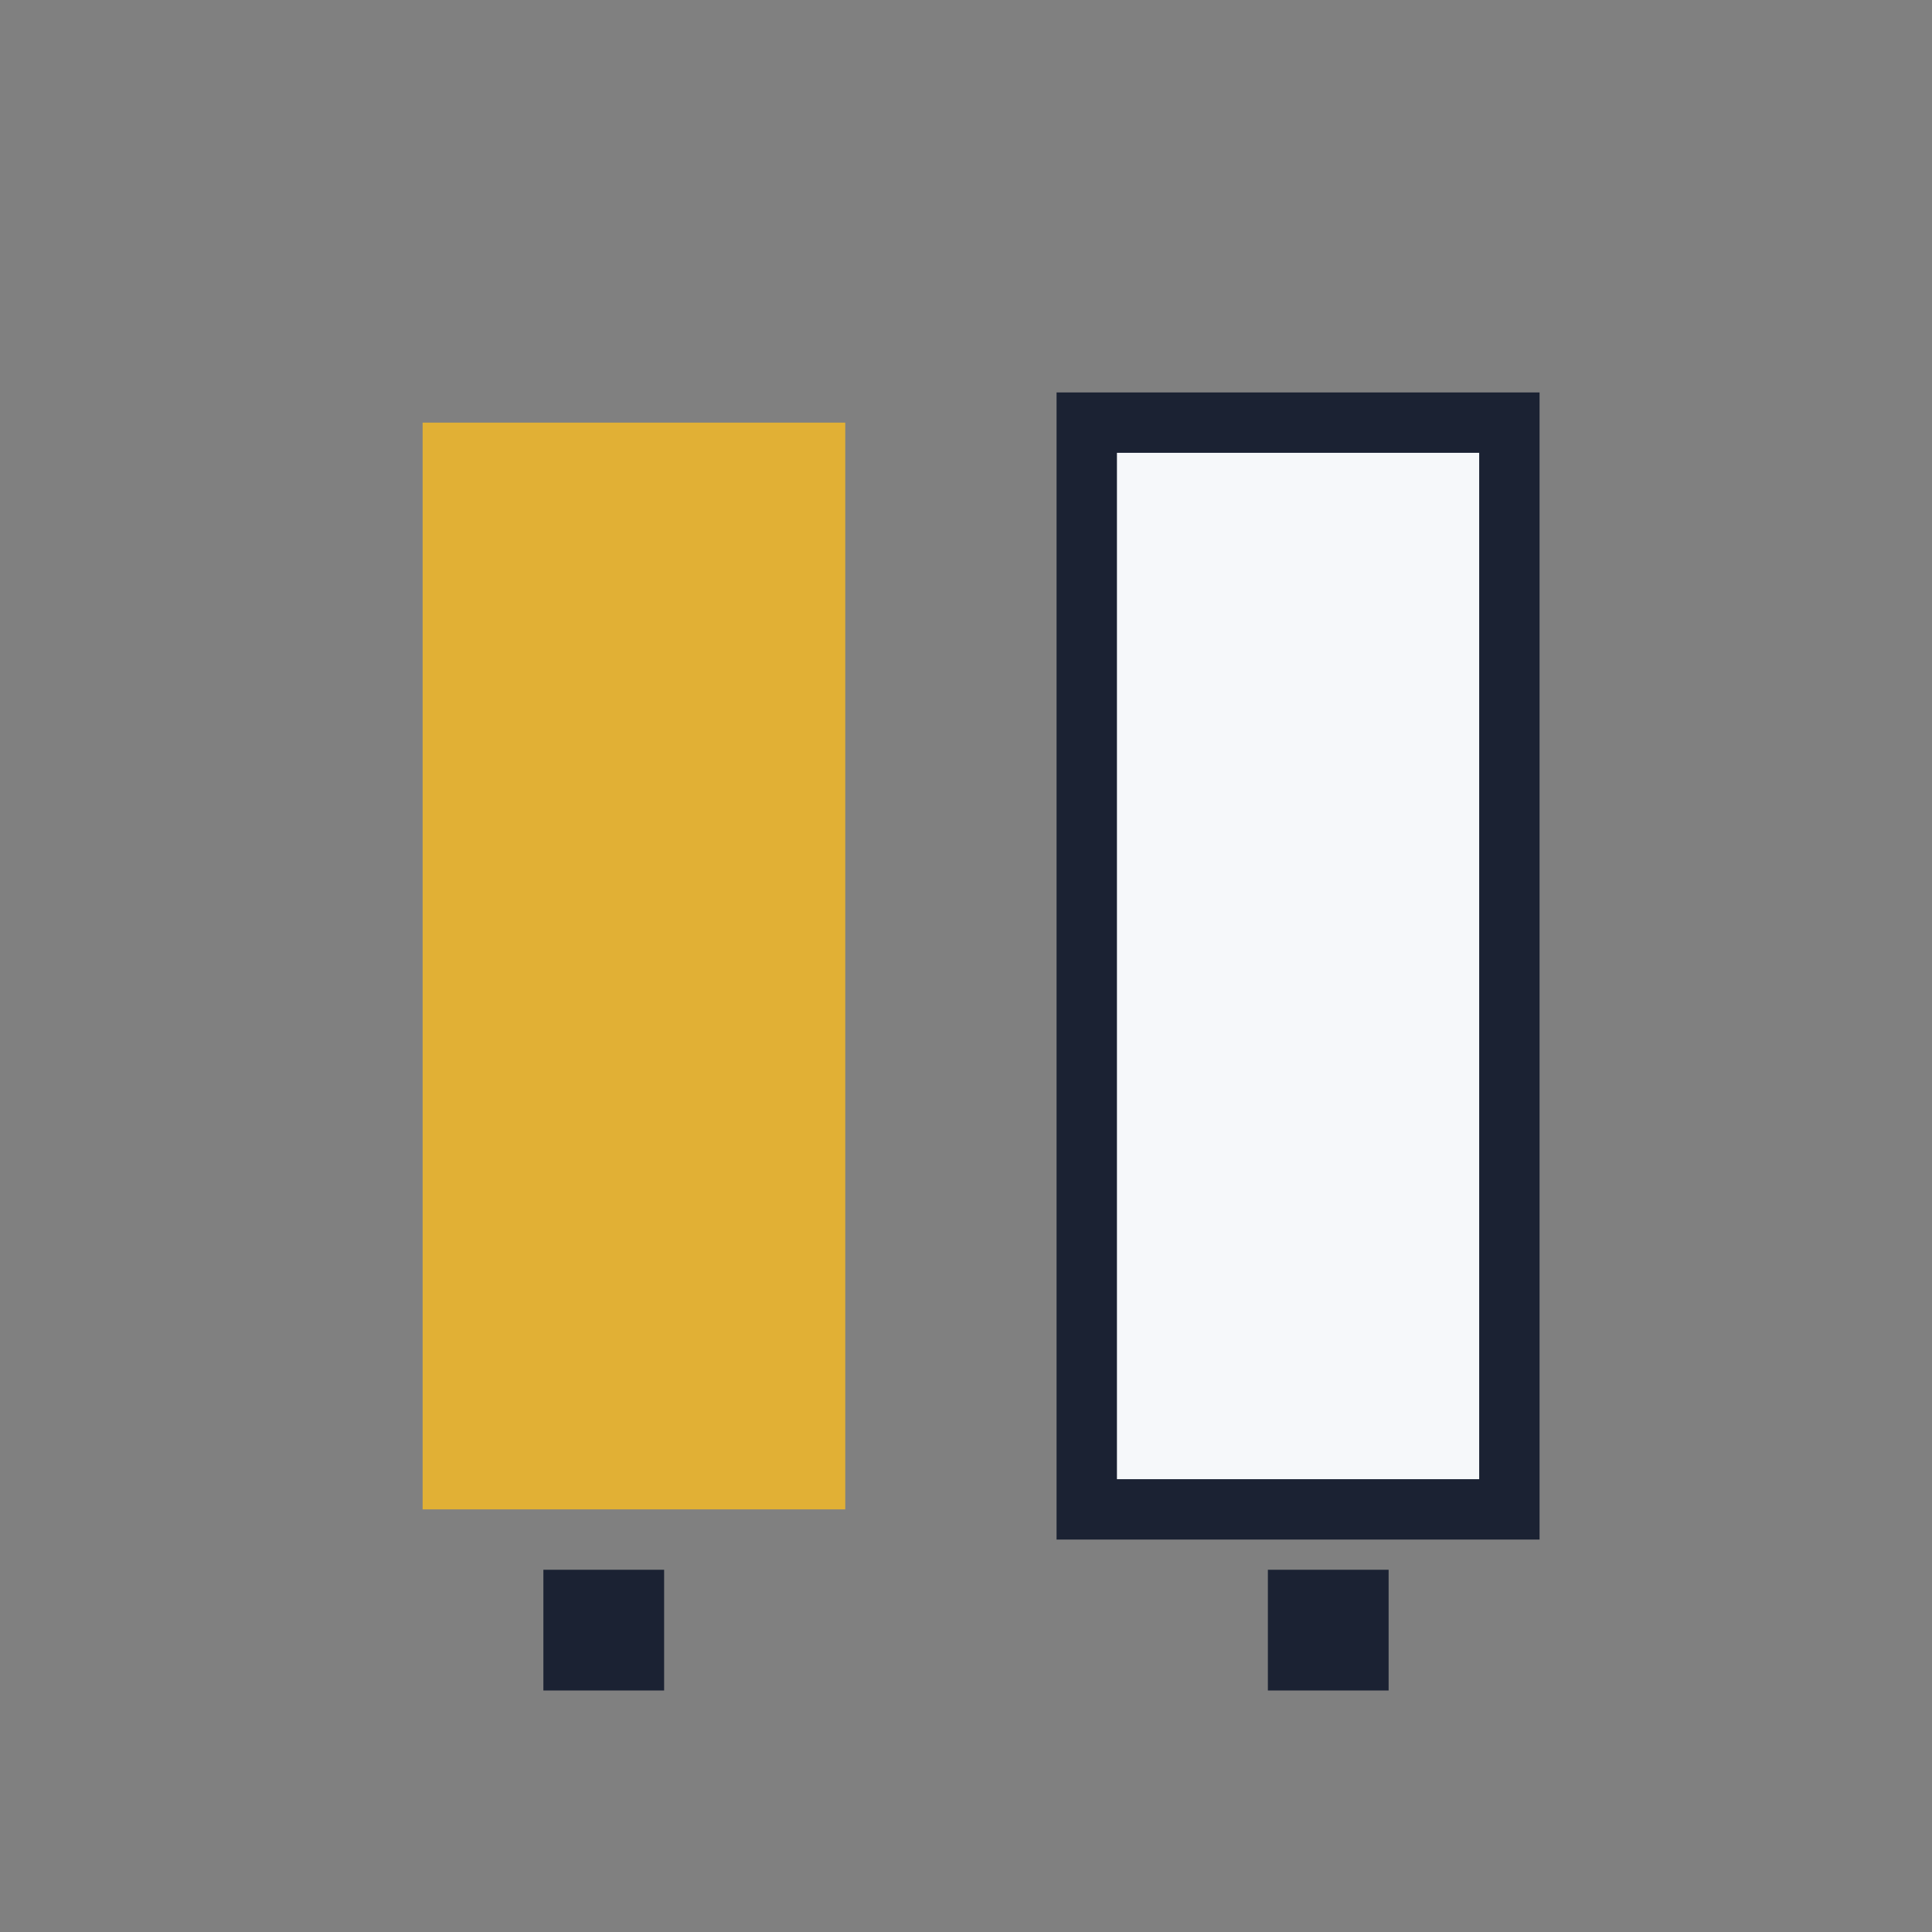 <?xml version="1.0" encoding="UTF-8"?>
<svg xmlns="http://www.w3.org/2000/svg" width="32" height="32" viewBox="0 0 32 32"><rect x="0" y="0" width="32" height="32" fill="#808080" stroke="none"/><rect x="7" y="7" width="7" height="18" fill="#E1B035"/><rect x="18" y="7" width="7" height="18" fill="#F6F8FA" stroke="#1B2233" stroke-width="1"/><path d="M10 26v2M22 26v2" stroke="#1B2233" stroke-width="2"/></svg>